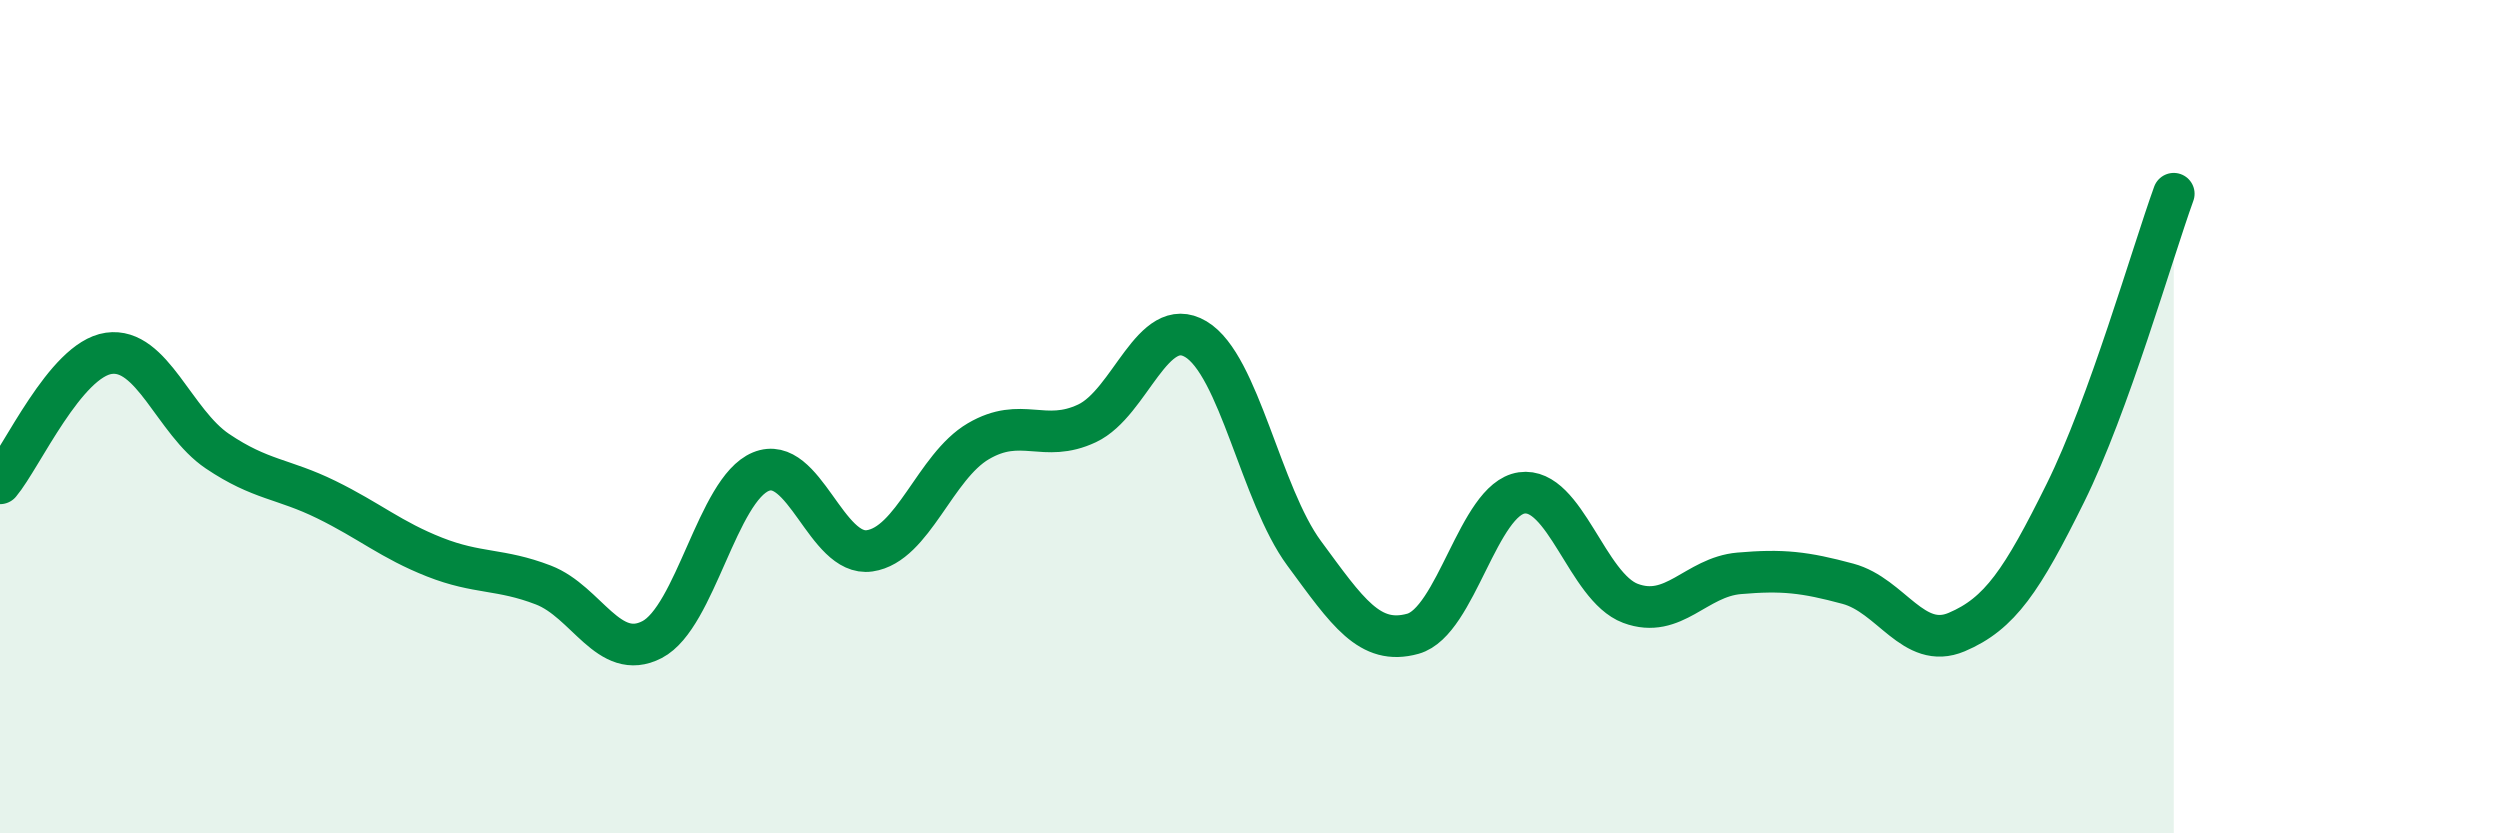 
    <svg width="60" height="20" viewBox="0 0 60 20" xmlns="http://www.w3.org/2000/svg">
      <path
        d="M 0,11.6 C 0.52,10.98 1.57,8.63 2.61,8.48 C 3.65,8.33 4.18,10.13 5.22,10.83 C 6.26,11.53 6.79,11.48 7.83,11.99 C 8.87,12.5 9.39,12.96 10.43,13.37 C 11.47,13.78 12,13.64 13.04,14.04 C 14.08,14.44 14.61,15.89 15.65,15.35 C 16.69,14.81 17.22,11.75 18.26,11.32 C 19.3,10.89 19.83,13.37 20.87,13.22 C 21.91,13.07 22.44,11.2 23.48,10.59 C 24.52,9.98 25.05,10.65 26.09,10.16 C 27.13,9.67 27.66,7.52 28.7,8.14 C 29.74,8.76 30.26,11.87 31.3,13.28 C 32.34,14.69 32.87,15.5 33.91,15.21 C 34.95,14.92 35.48,11.98 36.52,11.83 C 37.56,11.68 38.09,14.09 39.13,14.48 C 40.17,14.87 40.7,13.85 41.74,13.76 C 42.78,13.67 43.31,13.73 44.35,14.01 C 45.39,14.29 45.92,15.61 46.96,15.17 C 48,14.73 48.53,13.93 49.57,11.83 C 50.61,9.73 51.65,6.09 52.17,4.65L52.17 20L0 20Z"
        fill="#008740"
        opacity="0.1"
        stroke-linecap="round"
        stroke-linejoin="round"
      />
      <path
        d="M 0,11.6 C 0.52,10.98 1.57,8.63 2.61,8.48 C 3.65,8.33 4.18,10.13 5.22,10.83 C 6.26,11.53 6.79,11.48 7.83,11.99 C 8.87,12.5 9.39,12.96 10.43,13.37 C 11.47,13.78 12,13.64 13.04,14.04 C 14.08,14.44 14.61,15.89 15.65,15.35 C 16.69,14.81 17.22,11.75 18.26,11.32 C 19.3,10.89 19.83,13.37 20.87,13.22 C 21.91,13.07 22.44,11.2 23.48,10.59 C 24.52,9.98 25.05,10.65 26.09,10.16 C 27.13,9.67 27.66,7.52 28.7,8.14 C 29.74,8.76 30.26,11.87 31.3,13.28 C 32.34,14.69 32.87,15.5 33.91,15.21 C 34.95,14.92 35.48,11.98 36.52,11.83 C 37.56,11.68 38.09,14.09 39.13,14.48 C 40.17,14.87 40.7,13.85 41.74,13.76 C 42.78,13.67 43.31,13.73 44.35,14.01 C 45.39,14.29 45.92,15.61 46.96,15.17 C 48,14.73 48.53,13.93 49.57,11.83 C 50.61,9.73 51.65,6.09 52.17,4.65"
        stroke="#008740"
        stroke-width="1"
        fill="none"
        stroke-linecap="round"
        stroke-linejoin="round"
      />
    </svg>
  